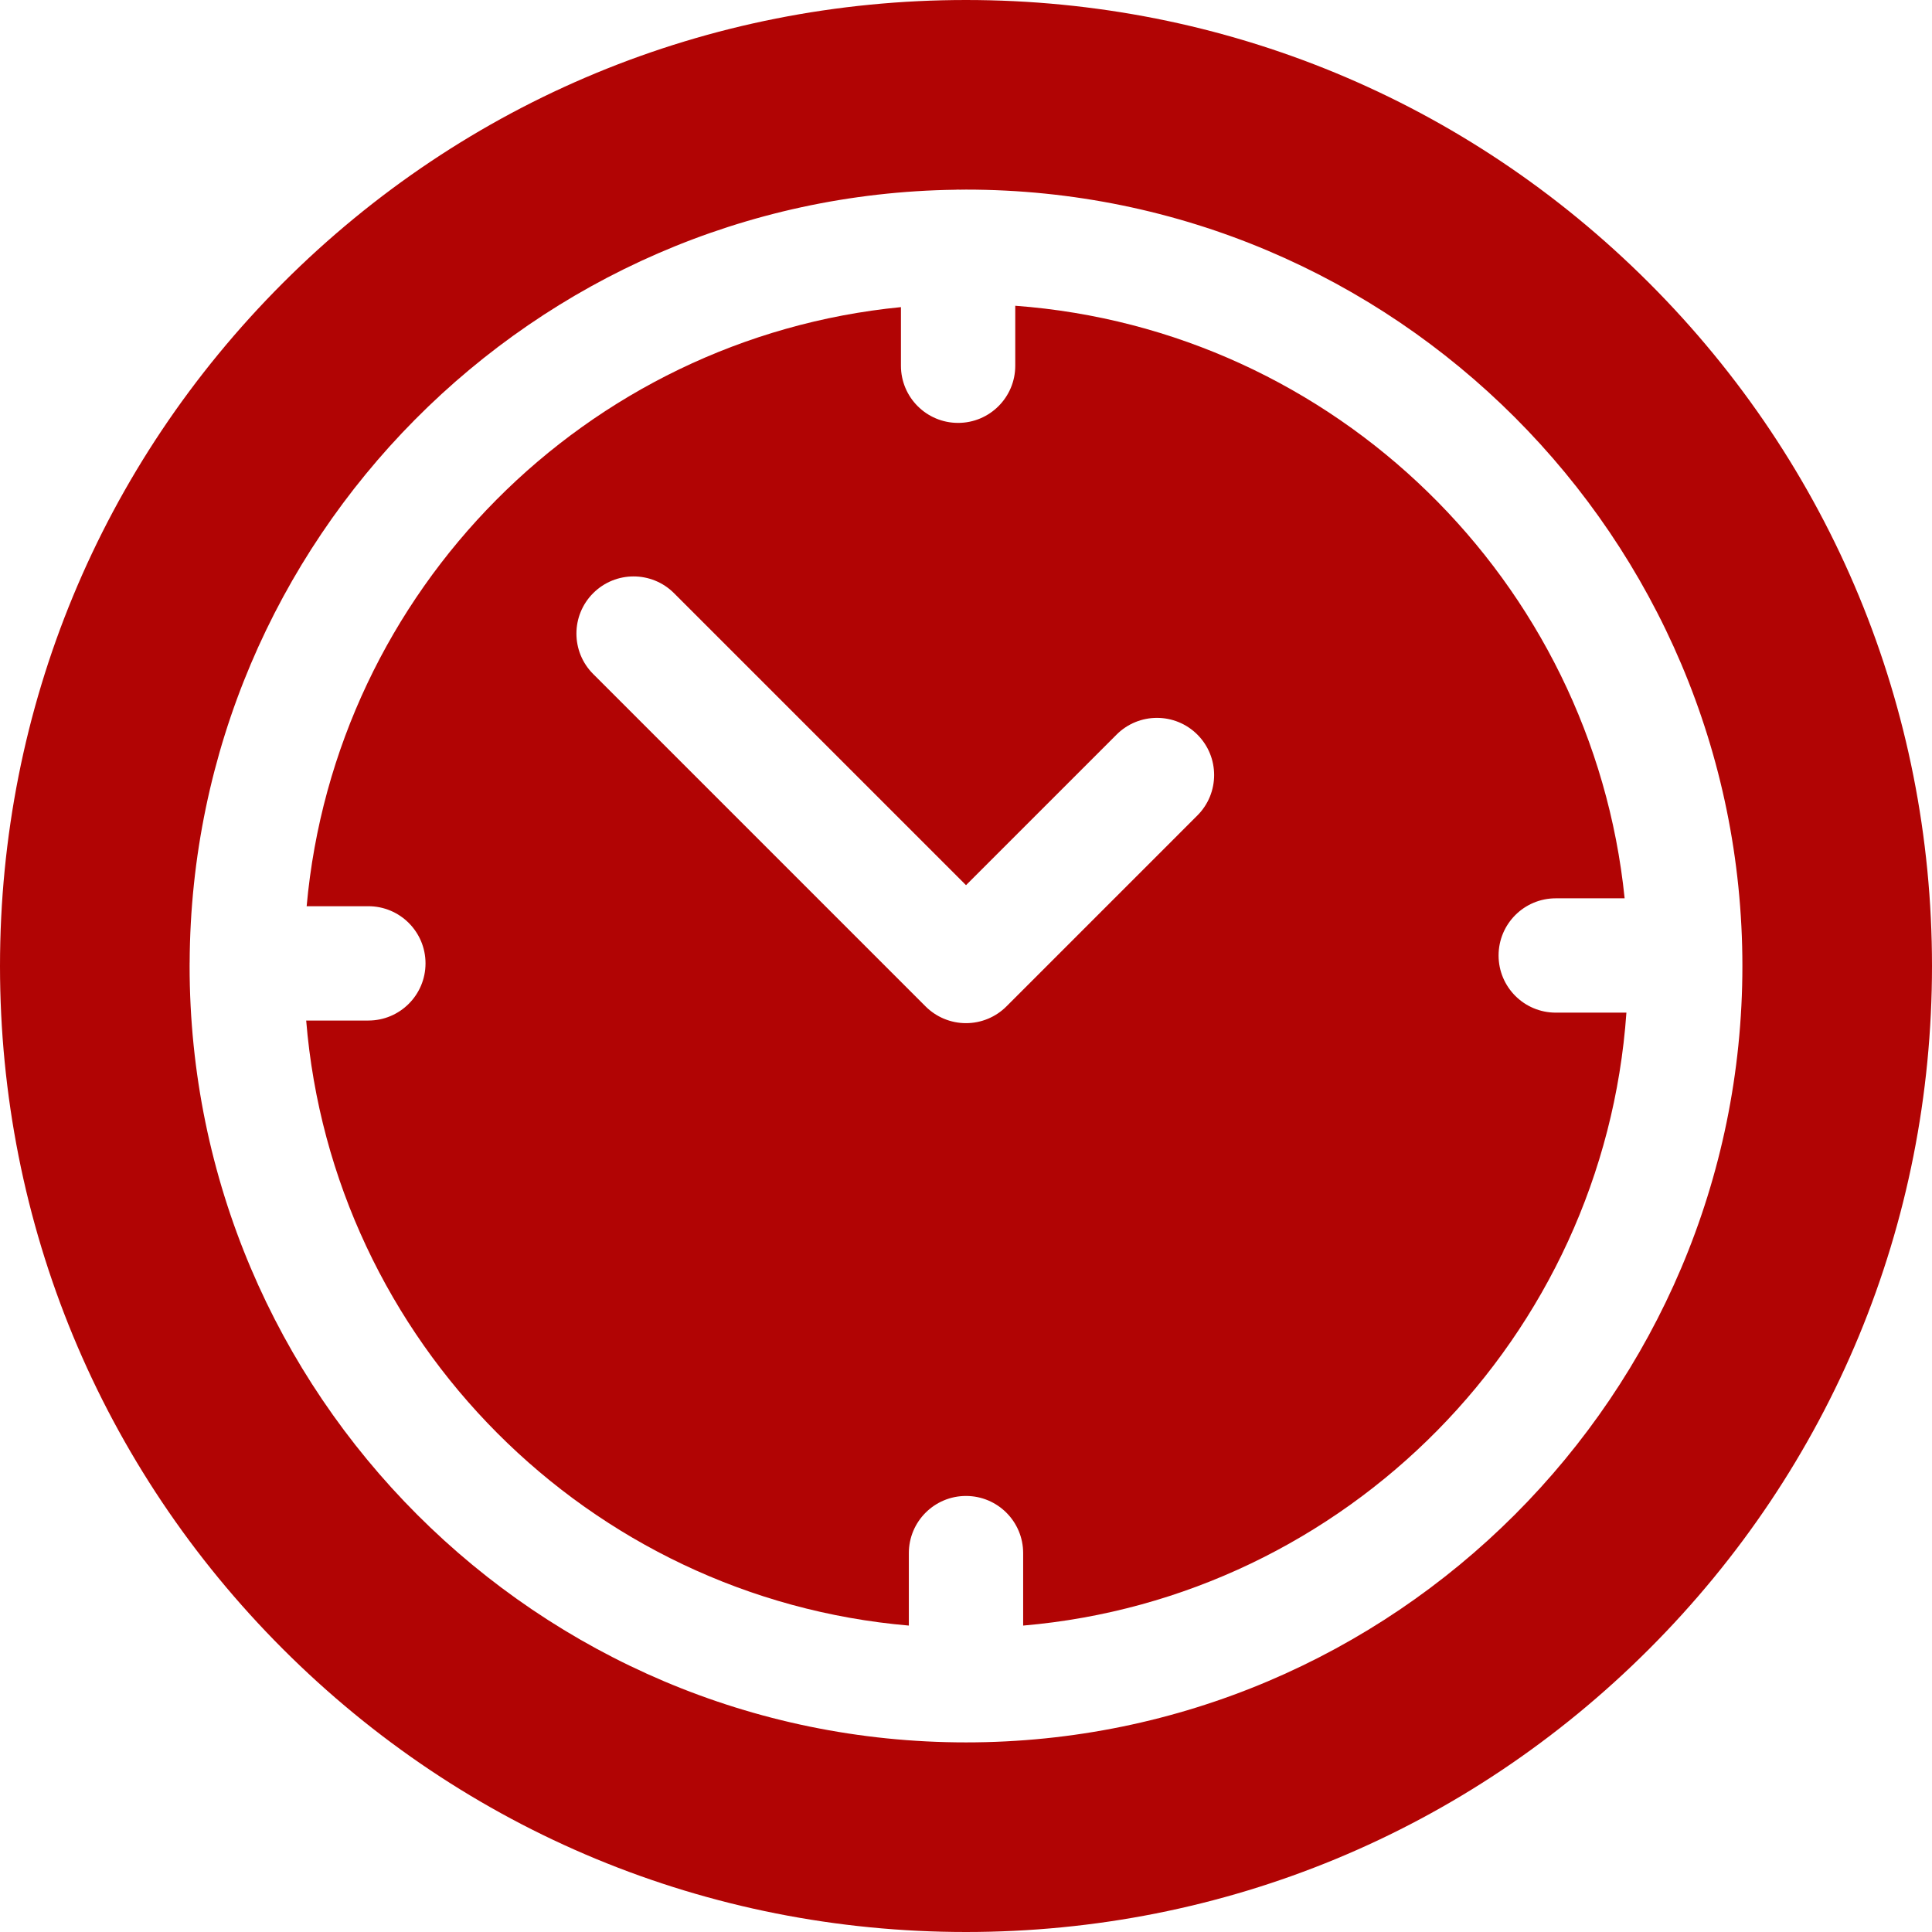<?xml version="1.0" encoding="UTF-8" standalone="no"?>
<!DOCTYPE svg PUBLIC "-//W3C//DTD SVG 1.1//EN" "http://www.w3.org/Graphics/SVG/1.1/DTD/svg11.dtd">
<svg width="100%" height="100%" viewBox="0 0 512 512" version="1.1" xmlns="http://www.w3.org/2000/svg" xmlns:xlink="http://www.w3.org/1999/xlink" xml:space="preserve" xmlns:serif="http://www.serif.com/" style="fill-rule:evenodd;clip-rule:evenodd;stroke-linejoin:round;stroke-miterlimit:2;">
    <g>
        <g>
            <path d="M437.02,74.981C388.668,26.629 324.38,0 256,0C187.62,0 123.332,26.629 74.98,74.981C26.628,123.333 0,187.62 0,256C0,324.38 26.628,388.668 74.98,437.019C123.332,485.37 187.62,512 256,512C324.38,512 388.668,485.371 437.02,437.019C485.372,388.667 512,324.38 512,256C512,187.62 485.372,123.332 437.02,74.981ZM256,461.752C142.547,461.752 50.248,369.452 50.248,256C50.248,255.814 50.254,255.63 50.255,255.446C50.255,255.399 50.248,255.354 50.248,255.307C50.248,255.228 50.258,255.152 50.26,255.074C50.759,142.981 141.346,51.784 253.204,50.284C253.438,50.273 253.67,50.249 253.907,50.249C254.049,50.249 254.187,50.266 254.328,50.27C254.886,50.266 255.442,50.249 256.001,50.249C369.454,50.249 461.753,142.549 461.753,256.001C461.753,369.453 369.453,461.752 256,461.752Z" style="fill:rgb(177,4,4);fill-rule:nonzero;"/>
        </g>
    </g>
    <g>
        <g>
            <path d="M412.287,268.36C403.921,268.36 397.139,261.578 397.139,253.212C397.139,244.846 403.921,238.064 412.287,238.064L430.546,238.064C421.97,153.988 353.784,87.291 269.054,81.029L269.054,96.924C269.054,105.29 262.272,112.072 253.906,112.072C245.54,112.072 238.758,105.29 238.758,96.924L238.758,81.391C155.282,89.571 88.789,156.493 81.266,240.157L97.618,240.157C105.984,240.157 112.766,246.939 112.766,255.305C112.766,263.671 105.984,270.453 97.618,270.453L81.142,270.453C88.107,355.464 155.933,423.498 240.852,430.795L240.852,411.592C240.852,403.226 247.634,396.444 256,396.444C264.366,396.444 271.148,403.226 271.148,411.592L271.148,430.795C356.762,423.438 425.001,354.344 431.015,268.36L412.287,268.36ZM317.32,216.102L266.712,266.711C263.871,269.552 260.019,271.148 256.001,271.148C251.984,271.148 248.13,269.552 245.29,266.711L157.197,178.618C151.281,172.703 151.281,163.112 157.197,157.196C163.112,151.28 172.703,151.28 178.619,157.196L256.002,234.578L295.9,194.68C301.815,188.764 311.406,188.764 317.322,194.68C323.236,200.595 323.236,210.187 317.32,216.102Z" style="fill:rgb(177,4,4);fill-rule:nonzero;"/>
        </g>
    </g>
</svg>
